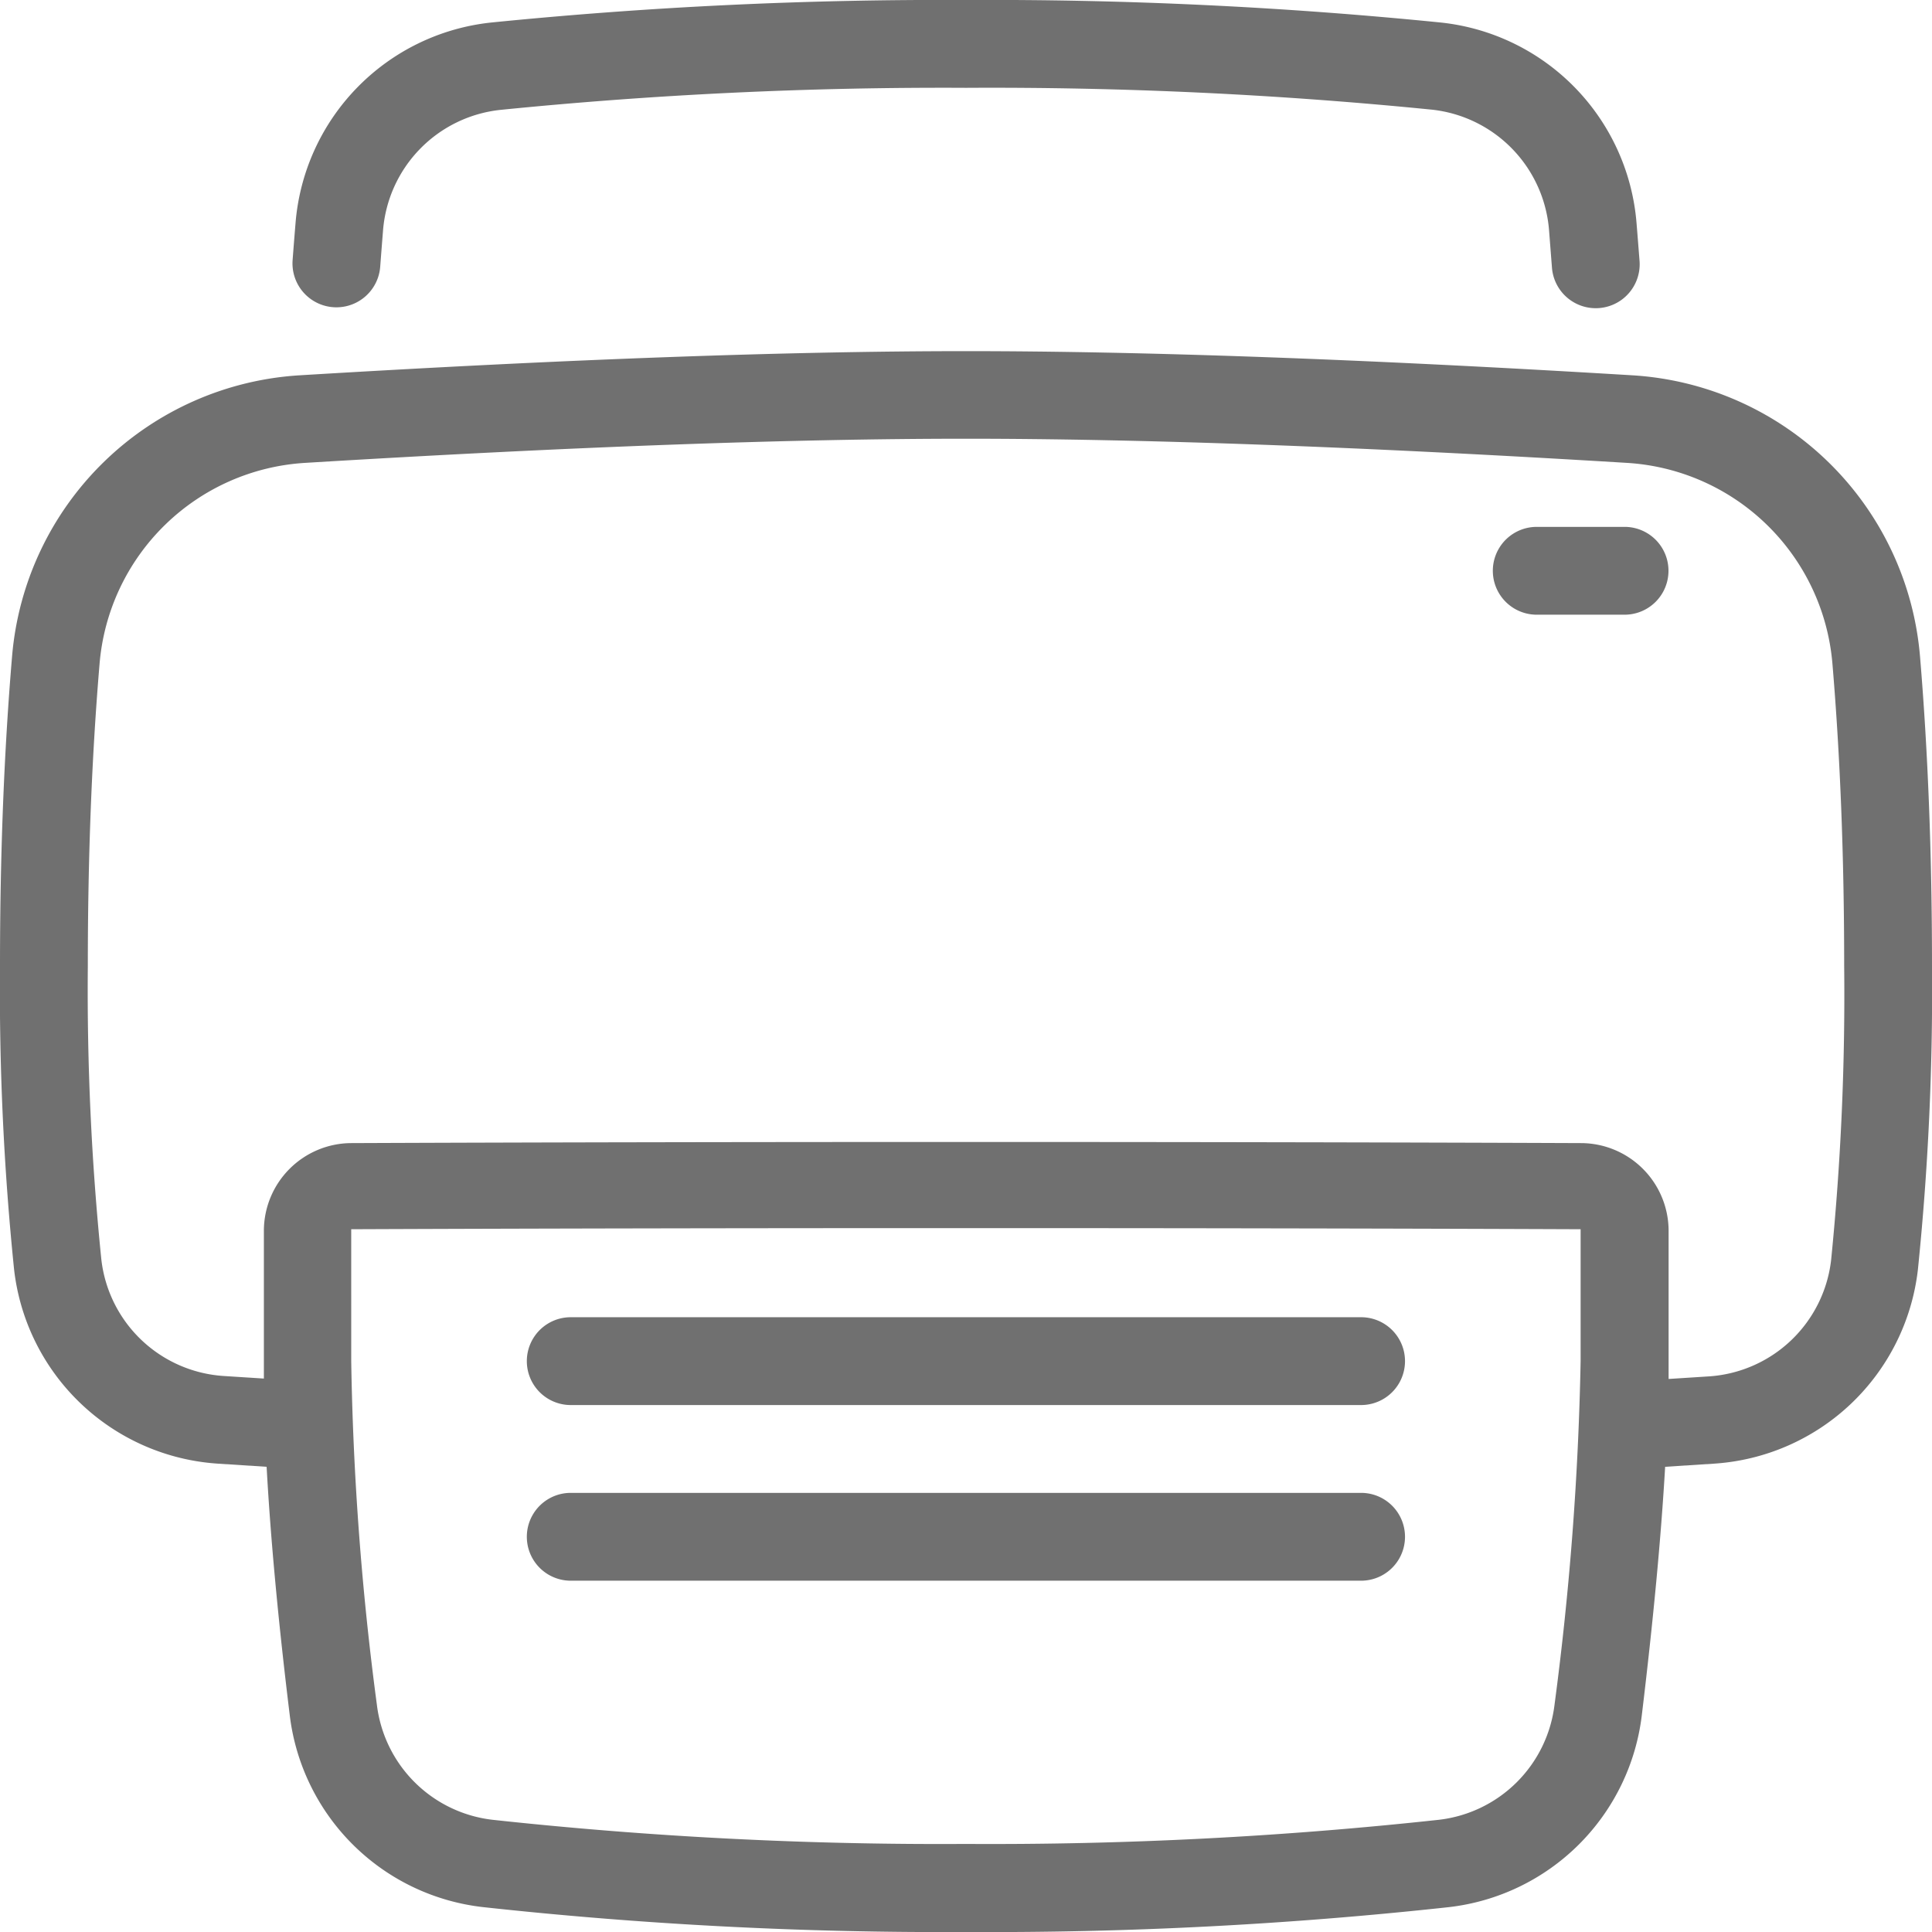 <svg xmlns="http://www.w3.org/2000/svg" width="24" height="24" viewBox="0 0 24 24">
  <defs>
    <style>
      .cls-1 {
        fill: #707070;
        fill-rule: evenodd;
      }
    </style>
  </defs>
  <g id="Print" transform="translate(-2 -2)">
    <path id="Print-2" data-name="Print" class="cls-1" d="M4.707,20.182A2.727,2.727,0,0,1,2.175,17.77,34.061,34.061,0,0,1,2,14q0-2.069.15-3.847A3.818,3.818,0,0,1,5.725,6.662q4.964-.3,8.275-.3t8.275.3a3.818,3.818,0,0,1,3.576,3.491Q26,11.931,26,14a34.053,34.053,0,0,1-.175,3.77,2.727,2.727,0,0,1-2.532,2.412l-.608.039q-.076,1.314-.29,3.087A2.727,2.727,0,0,1,20,25.691,52.539,52.539,0,0,1,14,26a52.521,52.521,0,0,1-6.007-.31A2.727,2.727,0,0,1,5.6,23.312q-.214-1.748-.288-3.091Zm.071-1.089.5.032q0-.1,0-.2V17.287A1.091,1.091,0,0,1,6.359,16.2q3.55-.014,7.641-.014t7.641.014a1.091,1.091,0,0,1,1.087,1.091v1.639q0,.1,0,.2l.5-.032a1.636,1.636,0,0,0,1.519-1.447A33.038,33.038,0,0,0,24.909,14q0-2.025-.146-3.756a2.727,2.727,0,0,0-2.554-2.494q-4.934-.3-8.209-.3t-8.209.3a2.727,2.727,0,0,0-2.554,2.494Q3.091,11.975,3.091,14a33.032,33.032,0,0,0,.168,3.646A1.636,1.636,0,0,0,4.778,19.093Zm1.585-.184a36.607,36.607,0,0,0,.319,4.27,1.636,1.636,0,0,0,1.436,1.427,51.45,51.45,0,0,0,5.881.3,51.471,51.471,0,0,0,5.876-.3,1.636,1.636,0,0,0,1.436-1.43,37.7,37.7,0,0,0,.324-4.268V17.27q-3.548-.014-7.636-.014t-7.636.014Zm2.727.545a.545.545,0,1,1,0-1.091h9.818a.545.545,0,0,1,0,1.091Zm0,2.182a.545.545,0,1,1,0-1.091h9.818a.545.545,0,1,1,0,1.091Zm12-12a.545.545,0,0,1,0-1.091h1.091a.545.545,0,1,1,0,1.091ZM6.723,5.314A.545.545,0,1,1,5.635,5.23q.017-.226.036-.455A2.727,2.727,0,0,1,8.1,2.28,56.1,56.1,0,0,1,14,2a56.1,56.1,0,0,1,5.9.28,2.727,2.727,0,0,1,2.43,2.495q.019.234.037.466a.545.545,0,0,1-1.088.084q-.018-.23-.036-.463a1.636,1.636,0,0,0-1.458-1.5A55.027,55.027,0,0,0,14,3.091a55.027,55.027,0,0,0-5.784.274,1.636,1.636,0,0,0-1.458,1.5Q6.74,5.09,6.723,5.314Z"/>
  </g>
</svg>
